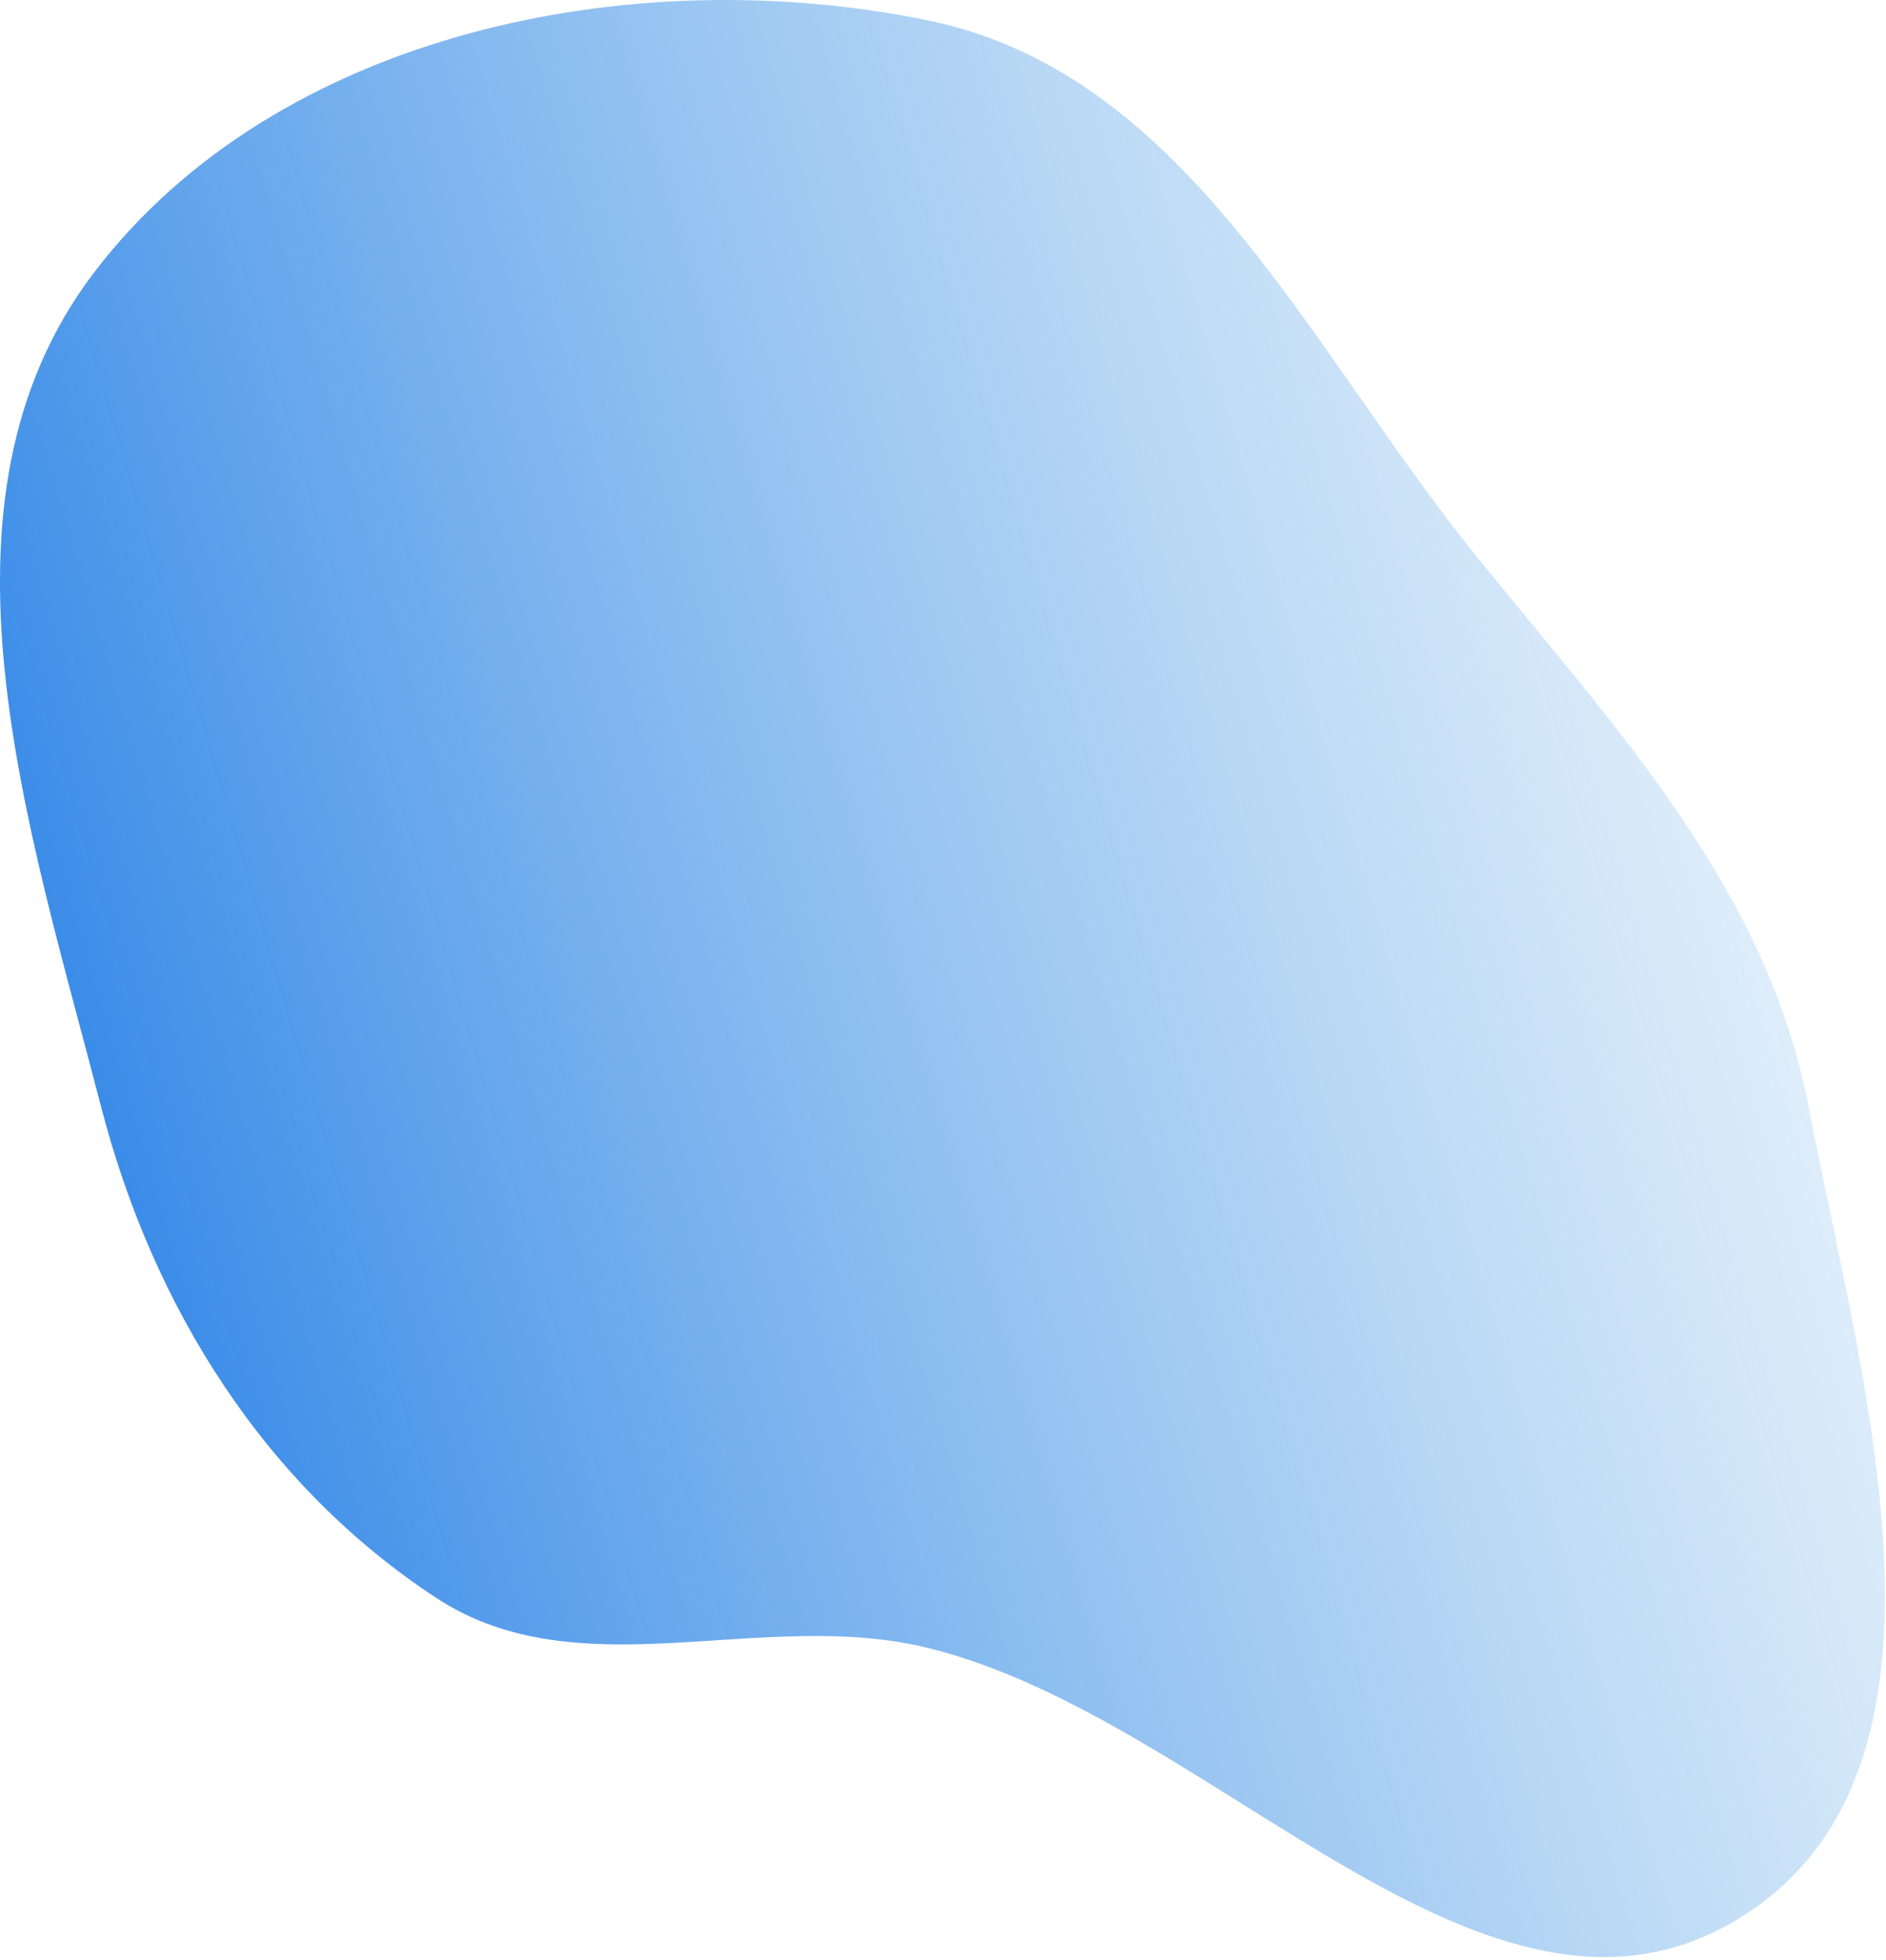 <?xml version="1.0" encoding="UTF-8"?> <svg xmlns="http://www.w3.org/2000/svg" width="587" height="610" fill="none"> <path style="mix-blend-mode:multiply" fill-rule="evenodd" clip-rule="evenodd" d="M288.838 6.35c81.148 16.706 118.792 102.778 170.961 167.138 43.562 53.742 90.009 103.031 103.094 170.962 16.613 86.242 53.307 206.549-21.516 252.538-78.579 48.298-162.967-62.092-252.539-84.093-51.731-12.707-108.368 13.666-152.94-15.505-53.696-35.143-88.37-90.809-104.433-152.94-22.517-87.095-56.709-188.015-2.22-259.594C86.168 10.08 196.79-12.598 288.838 6.351z" fill="url(#a)"></path> <defs> <linearGradient id="a" x1="-106.758" y1="0" x2="551.997" y2="-194.547" gradientUnits="userSpaceOnUse"> <stop offset=".02" stop-color="#3387E8"></stop> <stop offset="1" stop-color="#6CB2E6" stop-opacity="0"></stop> </linearGradient> </defs> </svg> 